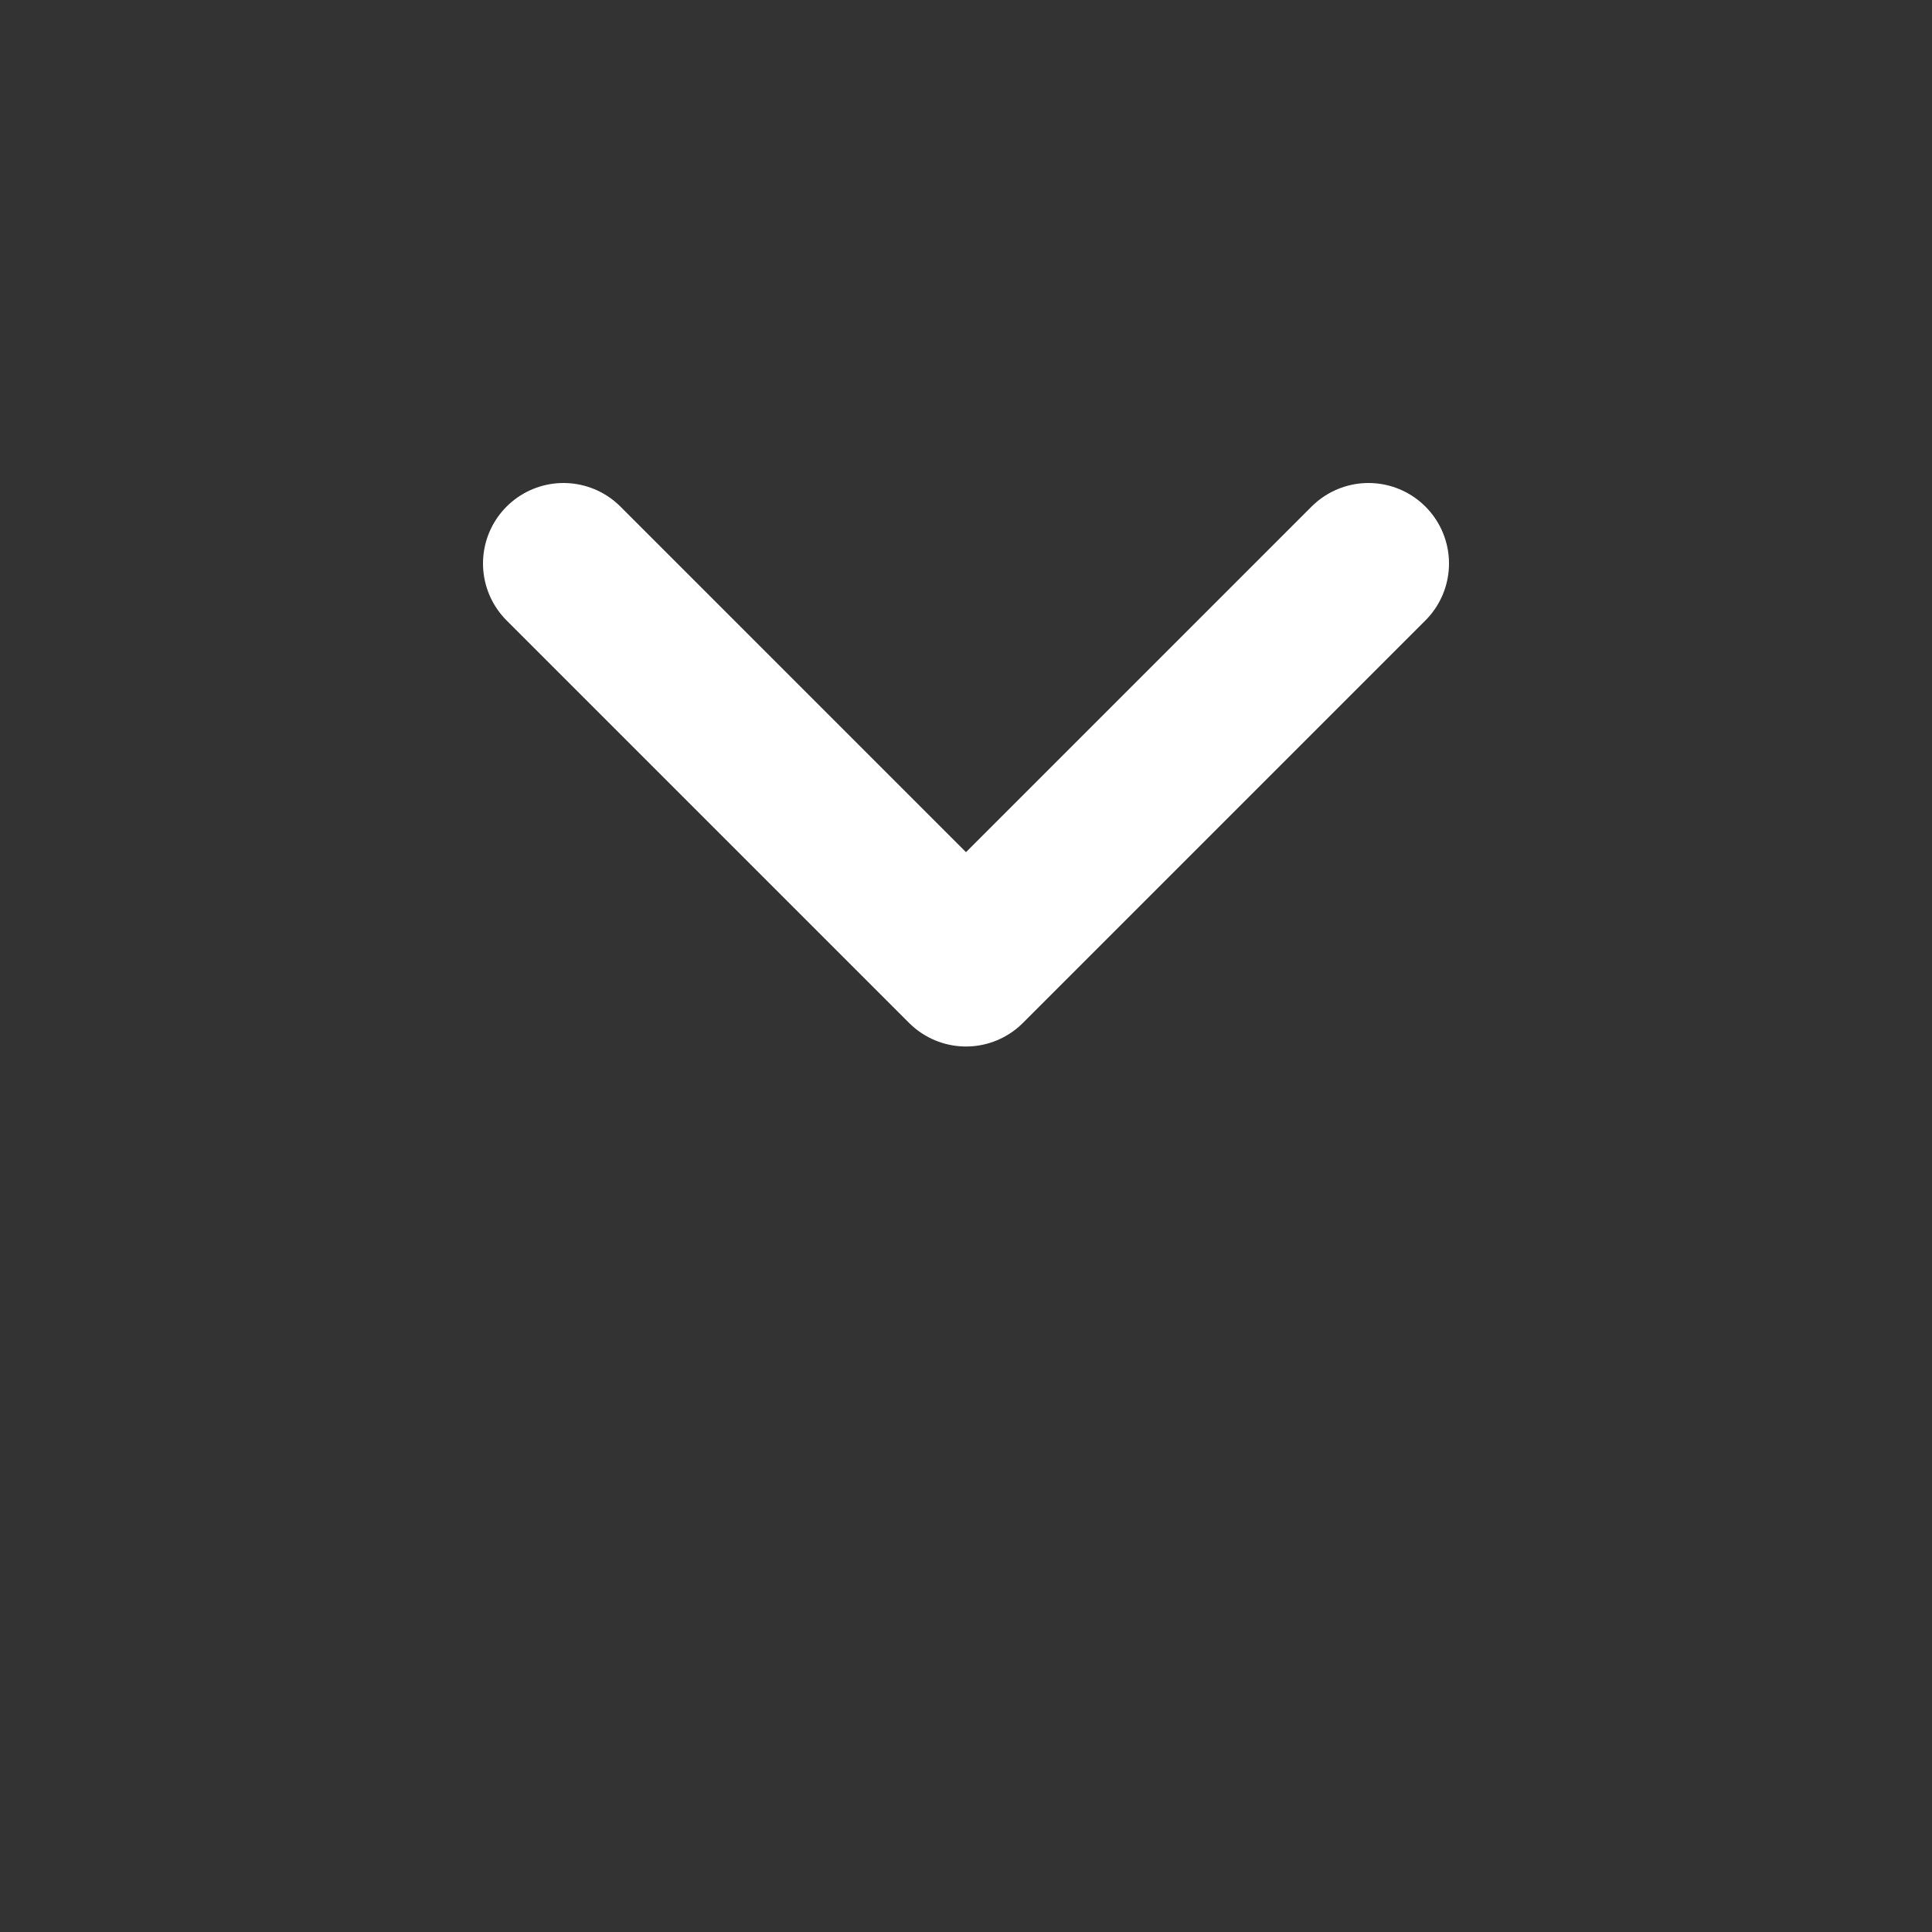 <svg width="24" height="24" viewBox="0 0 24 24" fill="none" xmlns="http://www.w3.org/2000/svg">
    <rect x="0" y="0" width="24" height="24" fill="#333333" stroke="none"/>
    <path d="M7 7L12 12L17 7" stroke="white" stroke-width="2" stroke-linecap="round" stroke-linejoin="round"/>
</svg>
